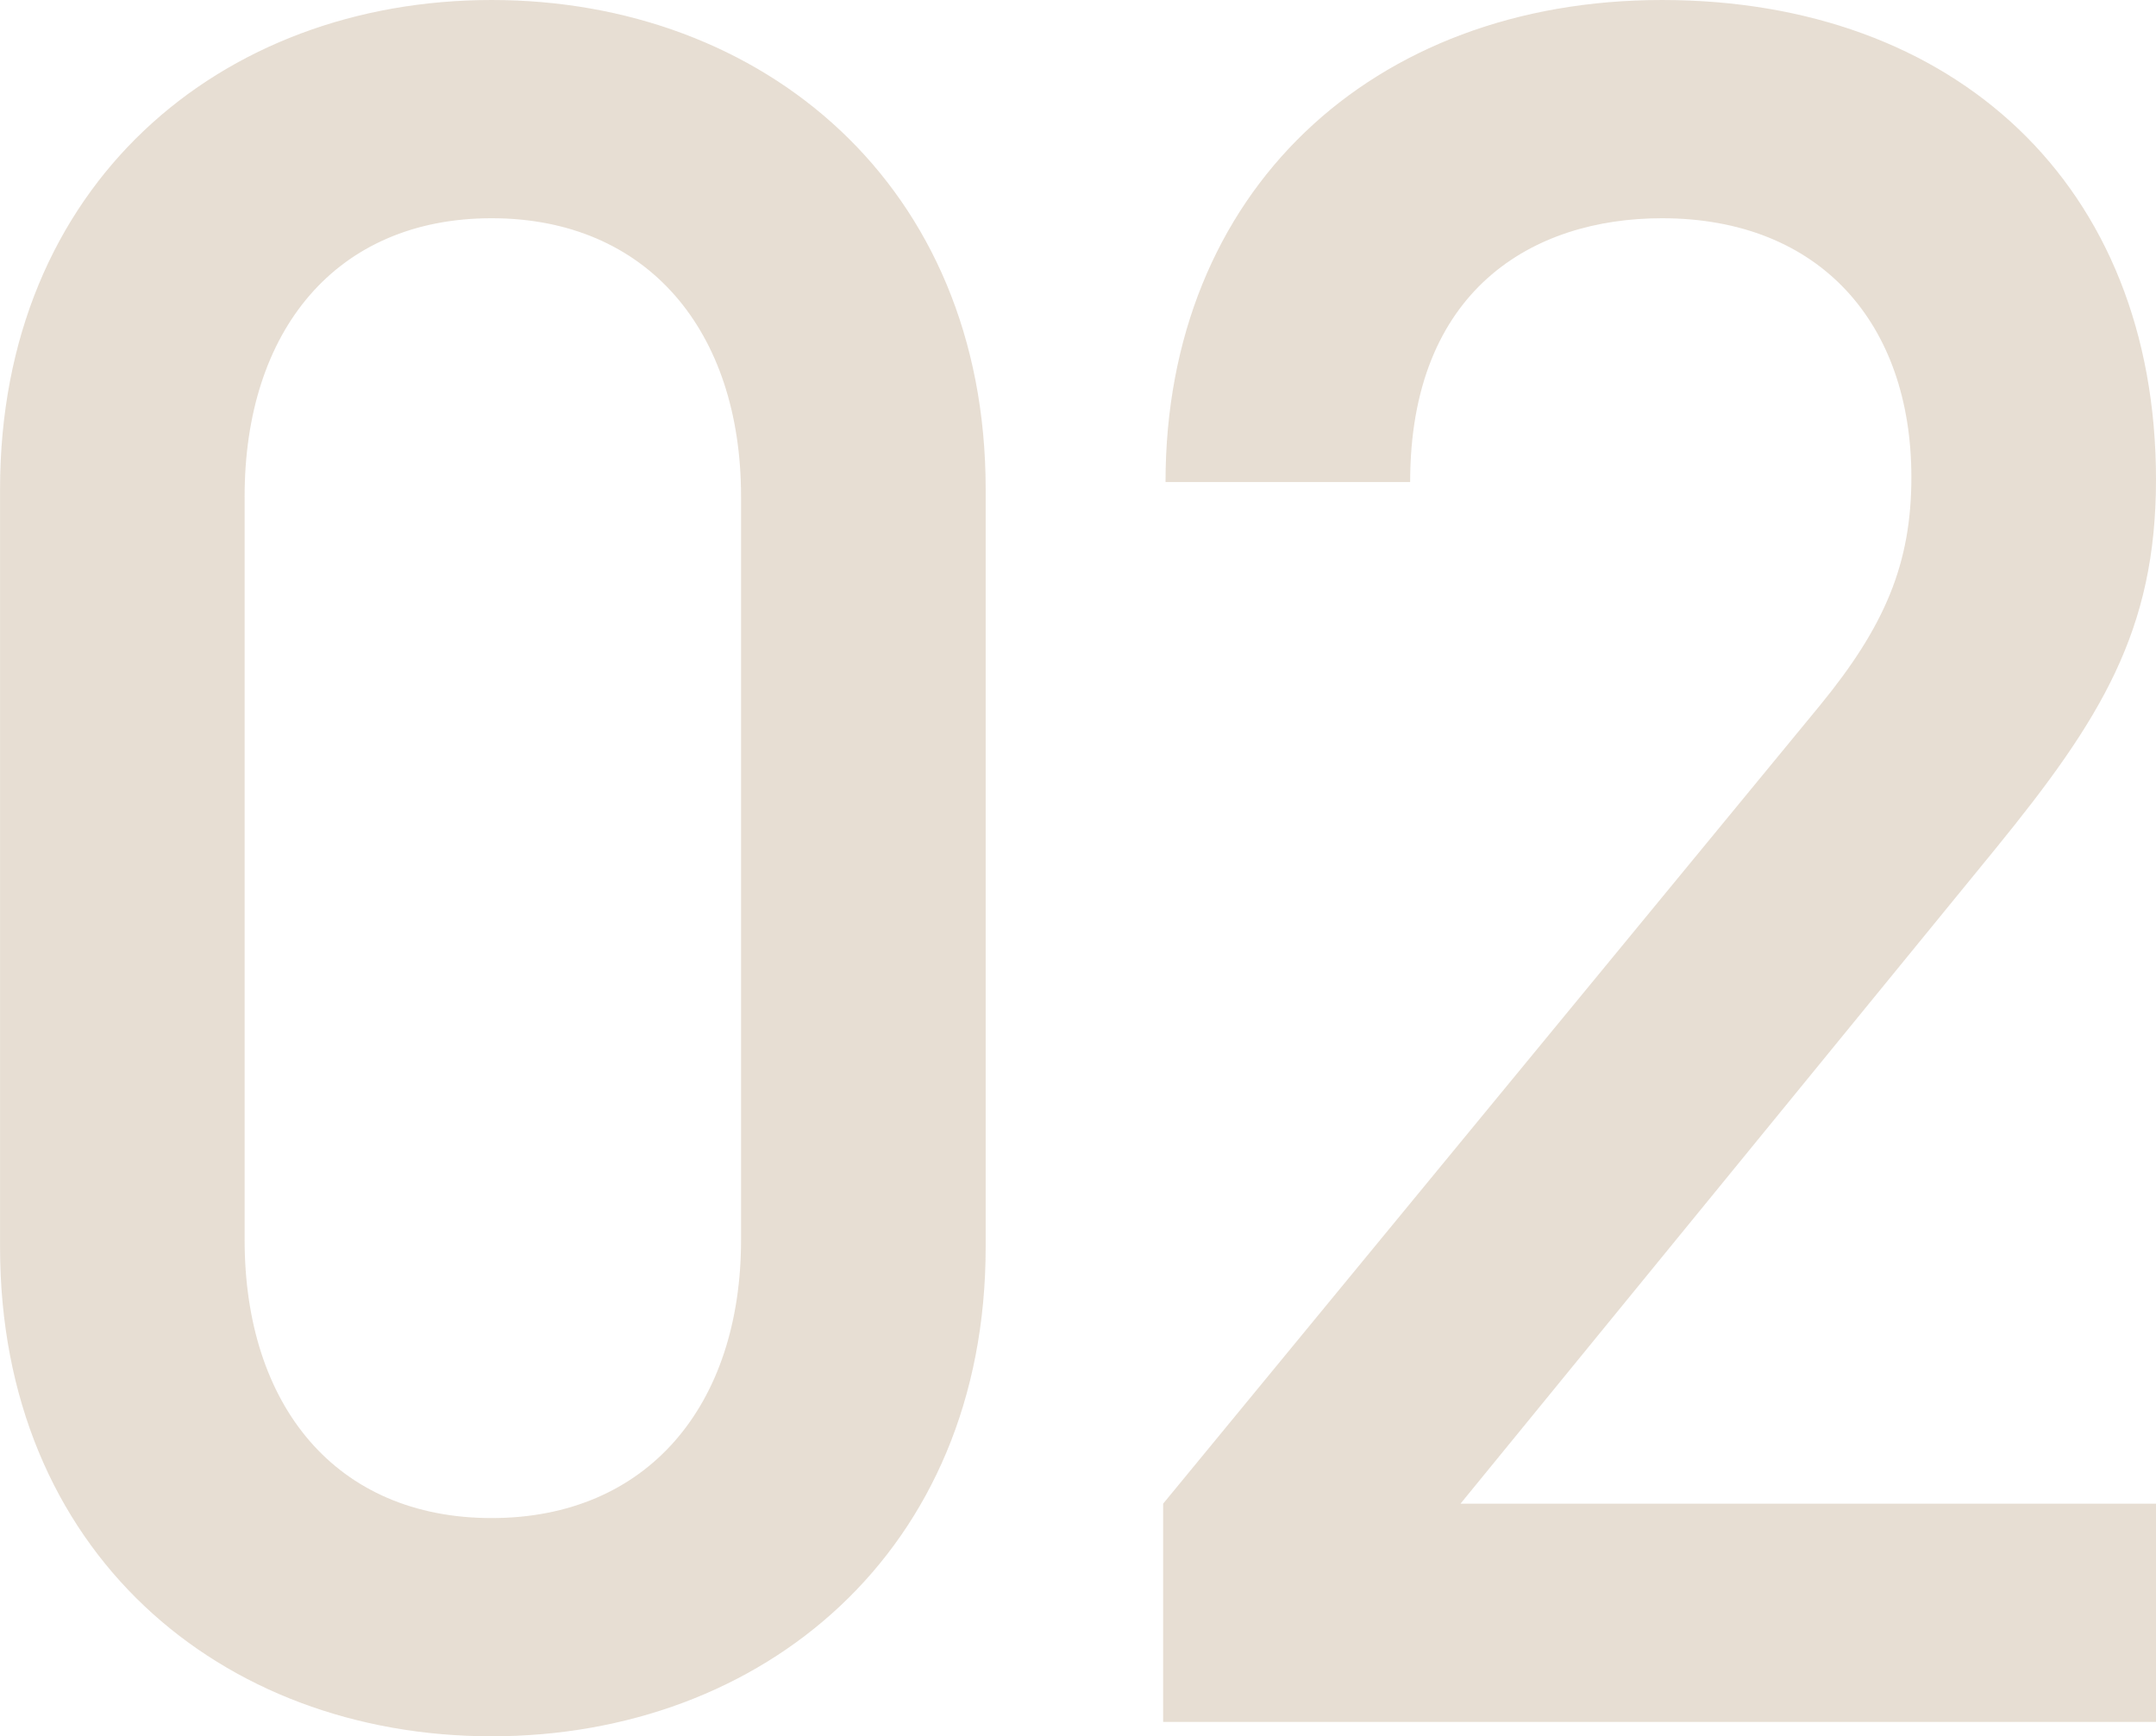 <svg xmlns="http://www.w3.org/2000/svg" width="198.679" height="160.004" viewBox="0 0 198.679 160.004">
  <path id="パス_2" data-name="パス 2" d="M104.312-43.758v-69.836c0-28.067-20.553-45.084-45.526-45.084s-45.3,17.017-45.3,45.084v69.836c0,28.067,20.332,45.084,45.3,45.084S104.312-15.691,104.312-43.758ZM81.77-44.421c0,15.249-8.619,25.636-22.984,25.636S36.023-29.172,36.023-44.421v-68.51c0-15.249,8.4-25.636,22.763-25.636S81.77-128.18,81.77-112.931ZM212.16,0V-20.111H148.07l49.283-60.333c9.724-11.934,14.807-20.111,14.807-34.034,0-27.183-18.564-44.2-45.526-44.2-26.741,0-45.747,17.68-45.747,44.421h22.542c0-17.68,11.271-24.31,23.205-24.31,14.586,0,22.984,9.724,22.984,23.868,0,7.956-2.431,13.7-8.4,20.995L120.666-20.111V0Z" transform="translate(-13.481 158.678)" fill="rgba(214,198,180,0.58)"/>
</svg>
